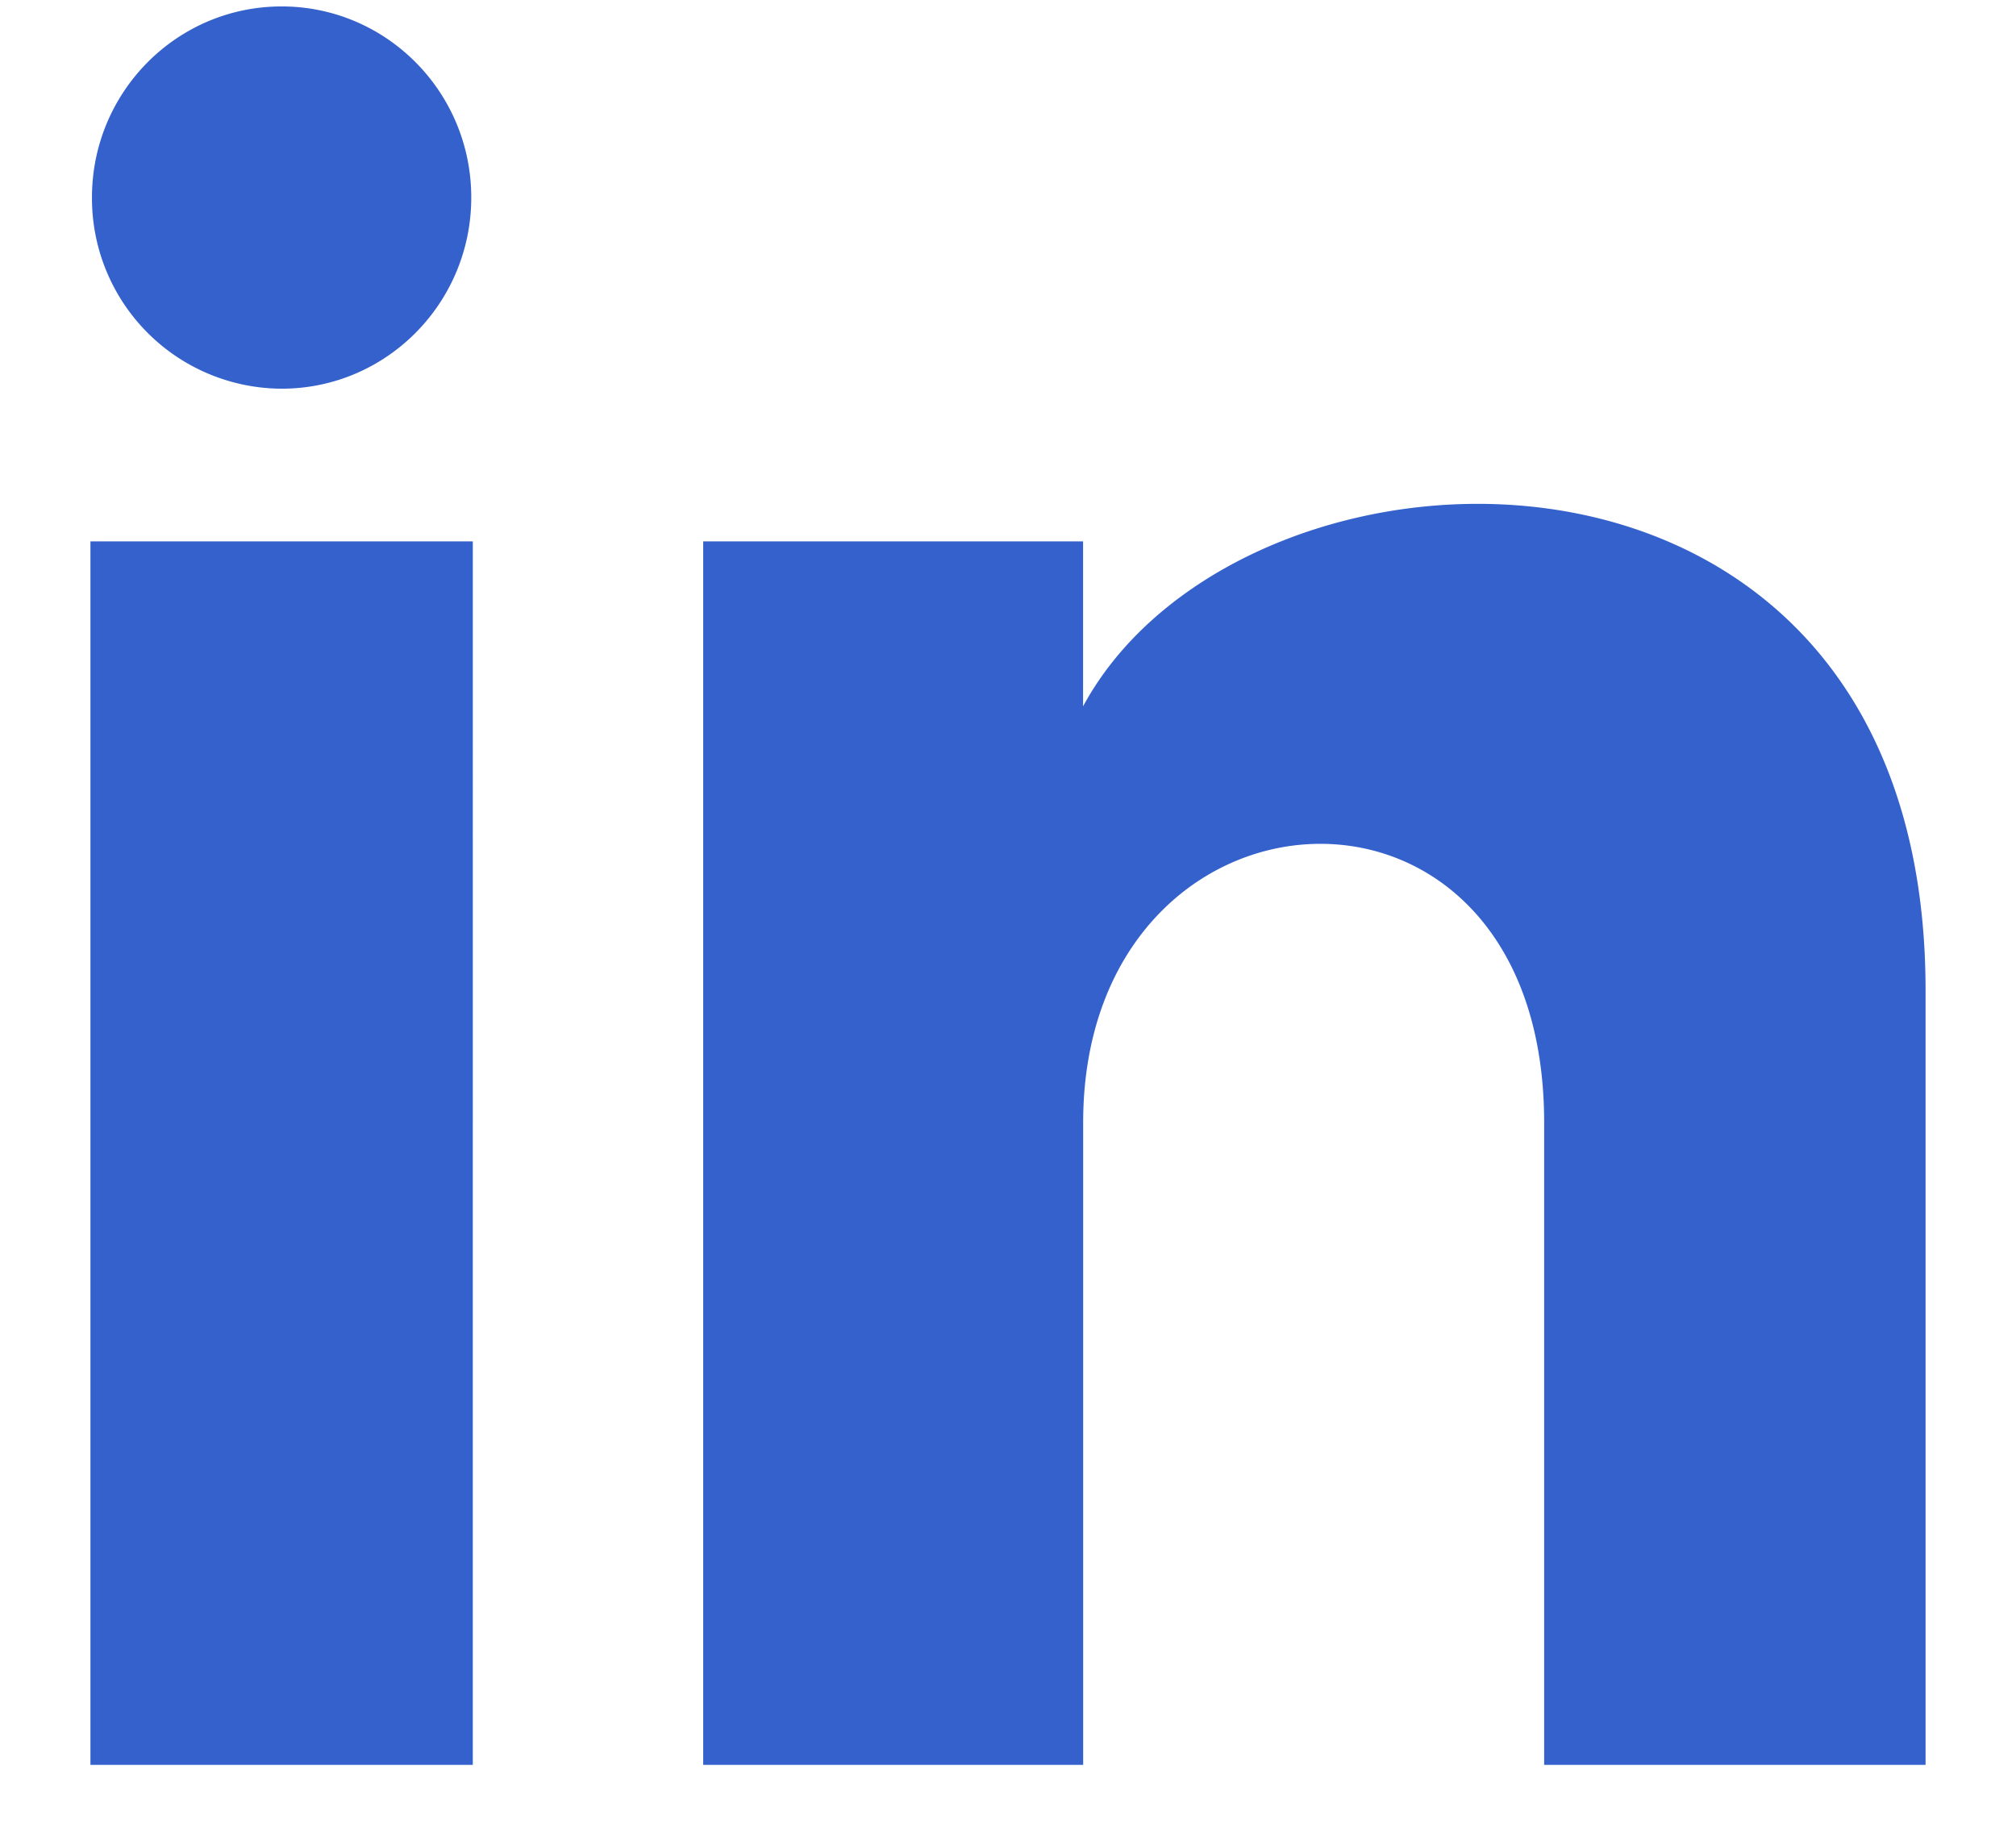<svg xmlns="http://www.w3.org/2000/svg" width="21" height="19" viewBox="0 0 21 19"><g><g><path fill="#3461cc" d="M11.282 7.358c1.67-3.09 8.776-3.318 8.776 2.958v8.069h-3.973v-6.69c0-4.023-4.802-3.72-4.802 0v6.69H7.325V5.64h3.957zM4.925 18.385H.942V5.64h3.983zM4.909 2.057c0 1.1-.884 1.992-1.975 1.992A1.983 1.983 0 0 1 .958 2.057c0-1.099.884-1.99 1.976-1.99 1.09 0 1.975.891 1.975 1.99z"/></g></g></svg>